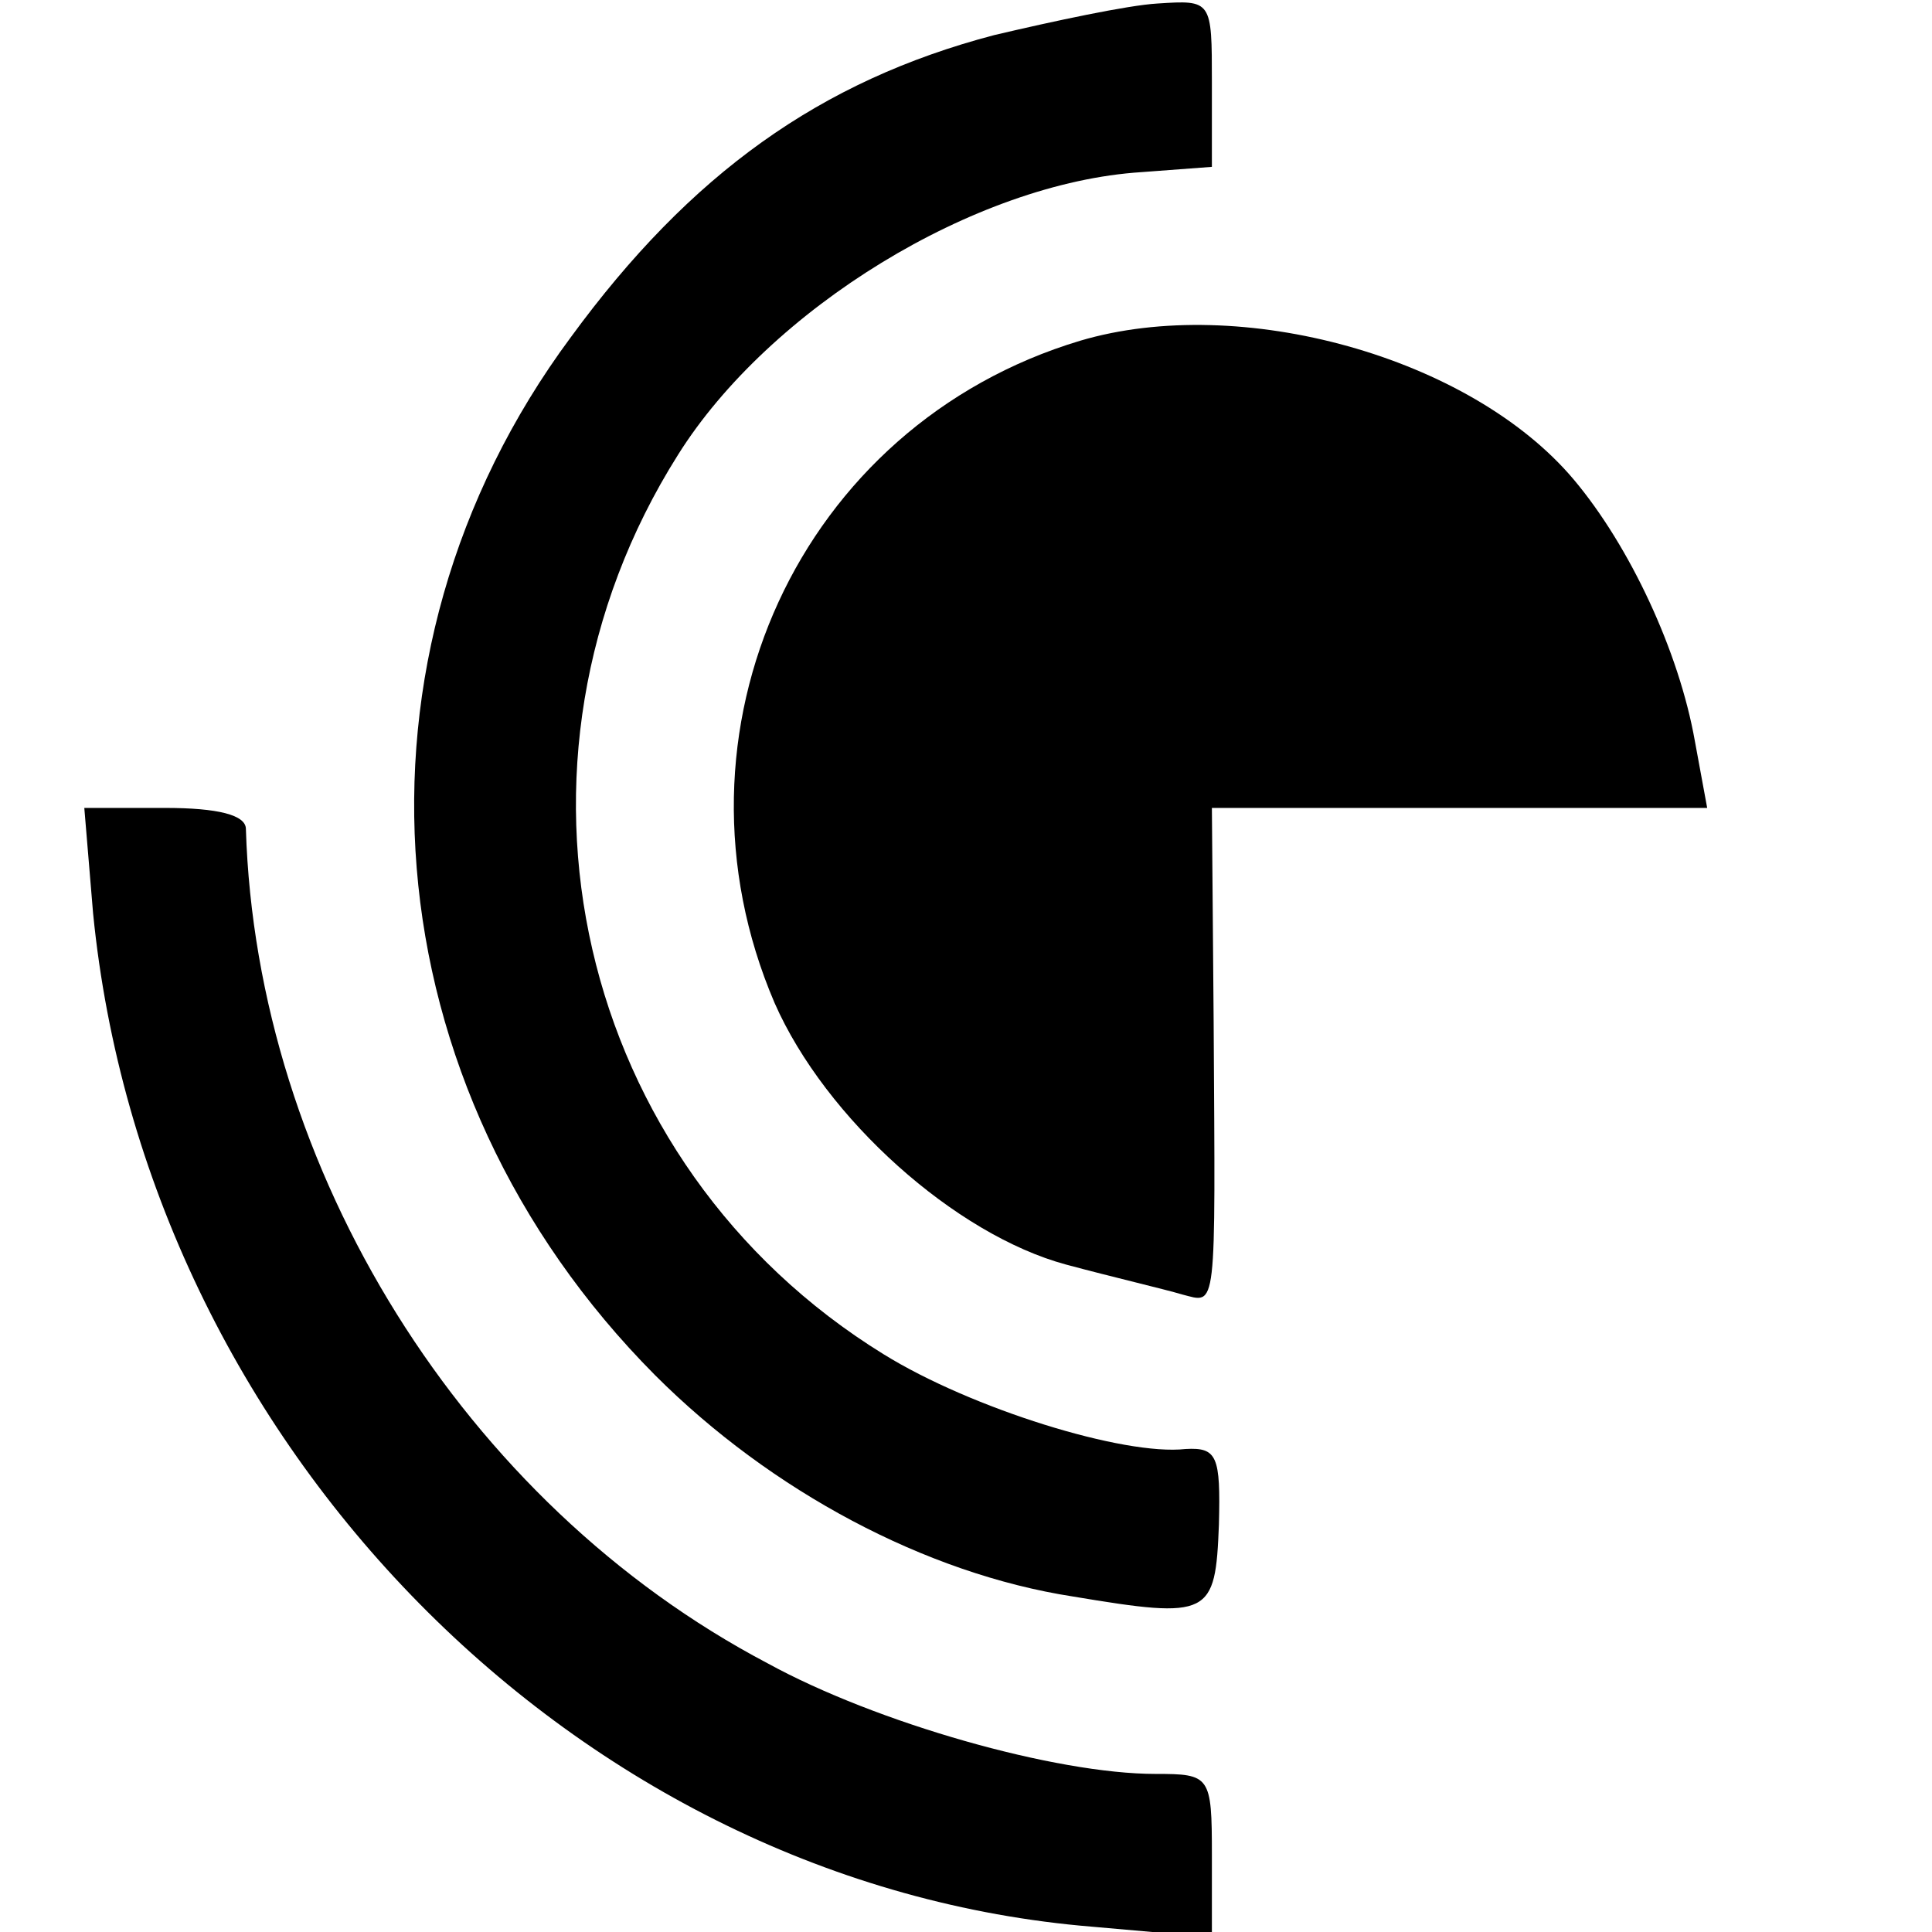 <?xml version="1.0" standalone="no"?>
<!DOCTYPE svg PUBLIC "-//W3C//DTD SVG 20010904//EN"
 "http://www.w3.org/TR/2001/REC-SVG-20010904/DTD/svg10.dtd">
<svg version="1.0" xmlns="http://www.w3.org/2000/svg"
 width="110pt" height="110pt" viewBox="0 0 110 110"
 preserveAspectRatio="xMidYMid meet">
<g transform="translate(0,110) scale(0.1,-0.1)"
fill="#000000" stroke="none">
<path d="M566 1080 c-99 -26 -173 -79 -241 -172 -135 -182 -115 -427 48 -591
66 -66 154 -113 238 -126 78 -13 81 -11 83 41 1 39 -1 44 -19 43 -35 -4 -122
23 -172 54 -175 108 -228 336 -117 512 52 83 169 155 264 161 l40 3 0 48 c0
47 0 47 -31 45 -17 -1 -59 -10 -93 -18z"/>
<path d="M615 906 c-160 -48 -240 -223 -174 -377 29 -66 103 -132 166 -149 26
-7 56 -14 66 -17 20 -5 19 -13 18 155 l-1 122 141 0 141 0 -7 38 c-9 51 -37
111 -69 149 -59 70 -190 106 -281 79z"/>
<path d="M53 580 c30 -303 276 -553 569 -577 l68 -6 0 47 c0 45 -1 46 -32 46
-57 0 -159 29 -221 63 -173 91 -291 281 -297 475 0 8 -16 12 -46 12 l-46 0 5
-60z"/>
</g>
</svg>
